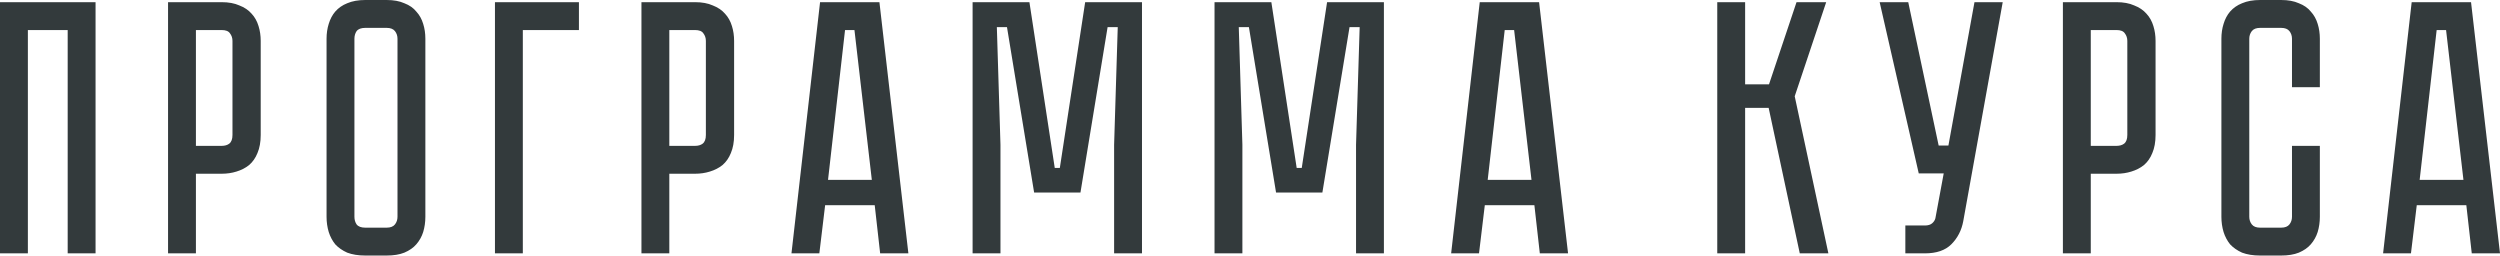 <?xml version="1.0" encoding="UTF-8"?> <svg xmlns="http://www.w3.org/2000/svg" width="2487" height="255" viewBox="0 0 2487 255" fill="none"> <path d="M95.057 2.16V252.043H67.332V29.885H27.725V252.043H0V2.16H95.057ZM259.352 134.303C259.352 141.264 258.272 147.265 256.111 152.306C254.191 157.107 251.43 161.068 247.83 164.188C244.229 167.069 240.029 169.229 235.228 170.669C230.667 172.11 225.746 172.83 220.465 172.83H194.901V252.043H167.176V2.16H220.465C227.426 2.16 233.307 3.241 238.108 5.401C243.149 7.321 247.23 10.082 250.35 13.682C253.471 17.043 255.751 21.124 257.191 25.924C258.632 30.485 259.352 35.406 259.352 40.687V134.303ZM231.267 40.687C231.267 37.806 230.427 35.286 228.747 33.126C227.306 30.965 224.546 29.885 220.465 29.885H194.901V145.105H220.465C223.586 145.105 226.106 144.385 228.026 142.945C230.187 141.264 231.267 138.384 231.267 134.303V40.687ZM384.628 -1.71691e-05C391.589 -1.71691e-05 397.47 1.08 402.271 3.241C407.312 5.161 411.273 7.921 414.153 11.522C417.274 14.883 419.554 18.963 420.994 23.764C422.435 28.325 423.155 33.246 423.155 38.527V215.677C423.155 220.958 422.435 225.999 420.994 230.8C419.554 235.361 417.274 239.441 414.153 243.042C411.273 246.402 407.312 249.163 402.271 251.323C397.47 253.244 391.589 254.204 384.628 254.204H363.384C356.423 254.204 350.422 253.244 345.381 251.323C340.581 249.163 336.62 246.402 333.499 243.042C330.619 239.441 328.458 235.361 327.018 230.8C325.578 225.999 324.858 220.958 324.858 215.677V38.527C324.858 33.246 325.578 28.325 327.018 23.764C328.458 18.963 330.619 14.883 333.499 11.522C336.62 7.921 340.581 5.161 345.381 3.241C350.422 1.08 356.423 -1.71691e-05 363.384 -1.71691e-05H384.628ZM384.628 226.479C388.469 226.479 391.229 225.399 392.91 223.238C394.59 221.078 395.43 218.558 395.43 215.677V38.527C395.43 35.646 394.59 33.126 392.91 30.965C391.229 28.805 388.469 27.725 384.628 27.725H363.384C359.304 27.725 356.423 28.805 354.743 30.965C353.303 33.126 352.583 35.646 352.583 38.527V215.677C352.583 218.558 353.303 221.078 354.743 223.238C356.423 225.399 359.304 226.479 363.384 226.479H384.628ZM575.92 2.16V29.885H520.11V252.043H492.385V2.16H575.92ZM730.288 134.303C730.288 141.264 729.208 147.265 727.047 152.306C725.127 157.107 722.366 161.068 718.766 164.188C715.165 167.069 710.964 169.229 706.164 170.669C701.603 172.11 696.682 172.83 691.401 172.83H665.837V252.043H638.112V2.16H691.401C698.362 2.16 704.243 3.241 709.044 5.401C714.085 7.321 718.166 10.082 721.286 13.682C724.407 17.043 726.687 21.124 728.127 25.924C729.568 30.485 730.288 35.406 730.288 40.687V134.303ZM702.203 40.687C702.203 37.806 701.363 35.286 699.682 33.126C698.242 30.965 695.482 29.885 691.401 29.885H665.837V145.105H691.401C694.522 145.105 697.042 144.385 698.962 142.945C701.123 141.264 702.203 138.384 702.203 134.303V40.687ZM870.169 204.155H820.84L815.08 252.043H787.355L815.8 2.16H874.85L903.655 252.043H875.57L870.169 204.155ZM867.289 178.951L850.006 29.885H840.644L823.721 178.951H867.289ZM1136.05 2.16V252.043H1108.32V144.025L1111.93 27.005H1101.84L1074.84 191.553H1028.75L1001.75 27.005H991.665L995.265 144.025V252.043H967.54V2.16H1024.07L1049.27 167.069H1054.32L1079.52 2.16H1136.05ZM1376.71 2.16V252.043H1348.99V144.025L1352.59 27.005H1342.51L1315.5 191.553H1269.42L1242.41 27.005H1232.33L1235.93 144.025V252.043H1208.21V2.16H1264.74L1289.94 167.069H1294.98L1320.18 2.16H1376.71ZM1526.41 204.155H1477.08L1471.32 252.043H1443.6L1472.04 2.16H1531.09L1559.9 252.043H1531.81L1526.41 204.155ZM1523.53 178.951L1506.25 29.885H1496.89L1479.96 178.951H1523.53ZM1708.33 2.16H1736.05V83.894H1759.81L1787.18 2.16H1816.7L1785.38 95.776L1818.87 252.043H1790.42L1759.45 107.298H1736.05V252.043H1708.33V2.16ZM1953.05 219.998C1951.37 229.119 1947.41 236.801 1941.17 243.042C1935.17 249.043 1926.41 252.043 1914.88 252.043H1895.44V224.319H1914.88C1918 224.319 1920.4 223.599 1922.08 222.158C1923.76 220.718 1924.85 219.038 1925.33 217.117L1933.61 172.47H1908.76L1869.88 2.16H1898.32L1928.57 144.745H1938.29L1964.21 2.16H1992.3L1953.05 219.998ZM2144.35 134.303C2144.35 141.264 2143.27 147.265 2141.11 152.306C2139.19 157.107 2136.43 161.068 2132.83 164.188C2129.22 167.069 2125.02 169.229 2120.22 170.669C2115.66 172.11 2110.74 172.83 2105.46 172.83H2079.9V252.043H2052.17V2.16H2105.46C2112.42 2.16 2118.3 3.241 2123.1 5.401C2128.14 7.321 2132.22 10.082 2135.35 13.682C2138.47 17.043 2140.75 21.124 2142.19 25.924C2143.63 30.485 2144.35 35.406 2144.35 40.687V134.303ZM2116.26 40.687C2116.26 37.806 2115.42 35.286 2113.74 33.126C2112.3 30.965 2109.54 29.885 2105.46 29.885H2079.9V145.105H2105.46C2108.58 145.105 2111.1 144.385 2113.02 142.945C2115.18 141.264 2116.26 138.384 2116.26 134.303V40.687ZM2280.07 145.105H2307.79V215.677C2307.79 220.958 2307.07 225.999 2305.63 230.8C2304.19 235.361 2301.91 239.441 2298.79 243.042C2295.91 246.402 2291.95 249.163 2286.91 251.323C2282.11 253.244 2276.22 254.204 2269.26 254.204H2248.38C2241.42 254.204 2235.42 253.244 2230.38 251.323C2225.58 249.163 2221.62 246.402 2218.49 243.042C2215.61 239.441 2213.45 235.361 2212.01 230.8C2210.57 225.999 2209.85 220.958 2209.85 215.677V38.527C2209.85 33.246 2210.57 28.325 2212.01 23.764C2213.45 18.963 2215.61 14.883 2218.49 11.522C2221.62 7.921 2225.58 5.161 2230.38 3.241C2235.42 1.08 2241.42 -1.71691e-05 2248.38 -1.71691e-05H2269.26C2276.22 -1.71691e-05 2282.11 1.08 2286.91 3.241C2291.95 5.161 2295.91 7.921 2298.79 11.522C2301.91 14.883 2304.19 18.963 2305.63 23.764C2307.07 28.325 2307.79 33.246 2307.79 38.527V86.775H2280.07V38.527C2280.07 35.646 2279.23 33.126 2277.54 30.965C2275.86 28.805 2273.1 27.725 2269.26 27.725H2248.38C2244.54 27.725 2241.78 28.805 2240.1 30.965C2238.42 33.126 2237.58 35.646 2237.58 38.527V215.677C2237.58 218.558 2238.42 221.078 2240.1 223.238C2241.78 225.399 2244.54 226.479 2248.38 226.479H2269.26C2273.1 226.479 2275.86 225.399 2277.54 223.238C2279.23 221.078 2280.07 218.558 2280.07 215.677V145.105ZM2453.51 204.155H2404.19L2398.42 252.043H2370.7L2399.14 2.16H2458.19L2487 252.043H2458.91L2453.51 204.155ZM2450.63 178.951L2433.35 29.885H2423.99L2407.07 178.951H2450.63Z" fill="#333A3C"></path> </svg> 